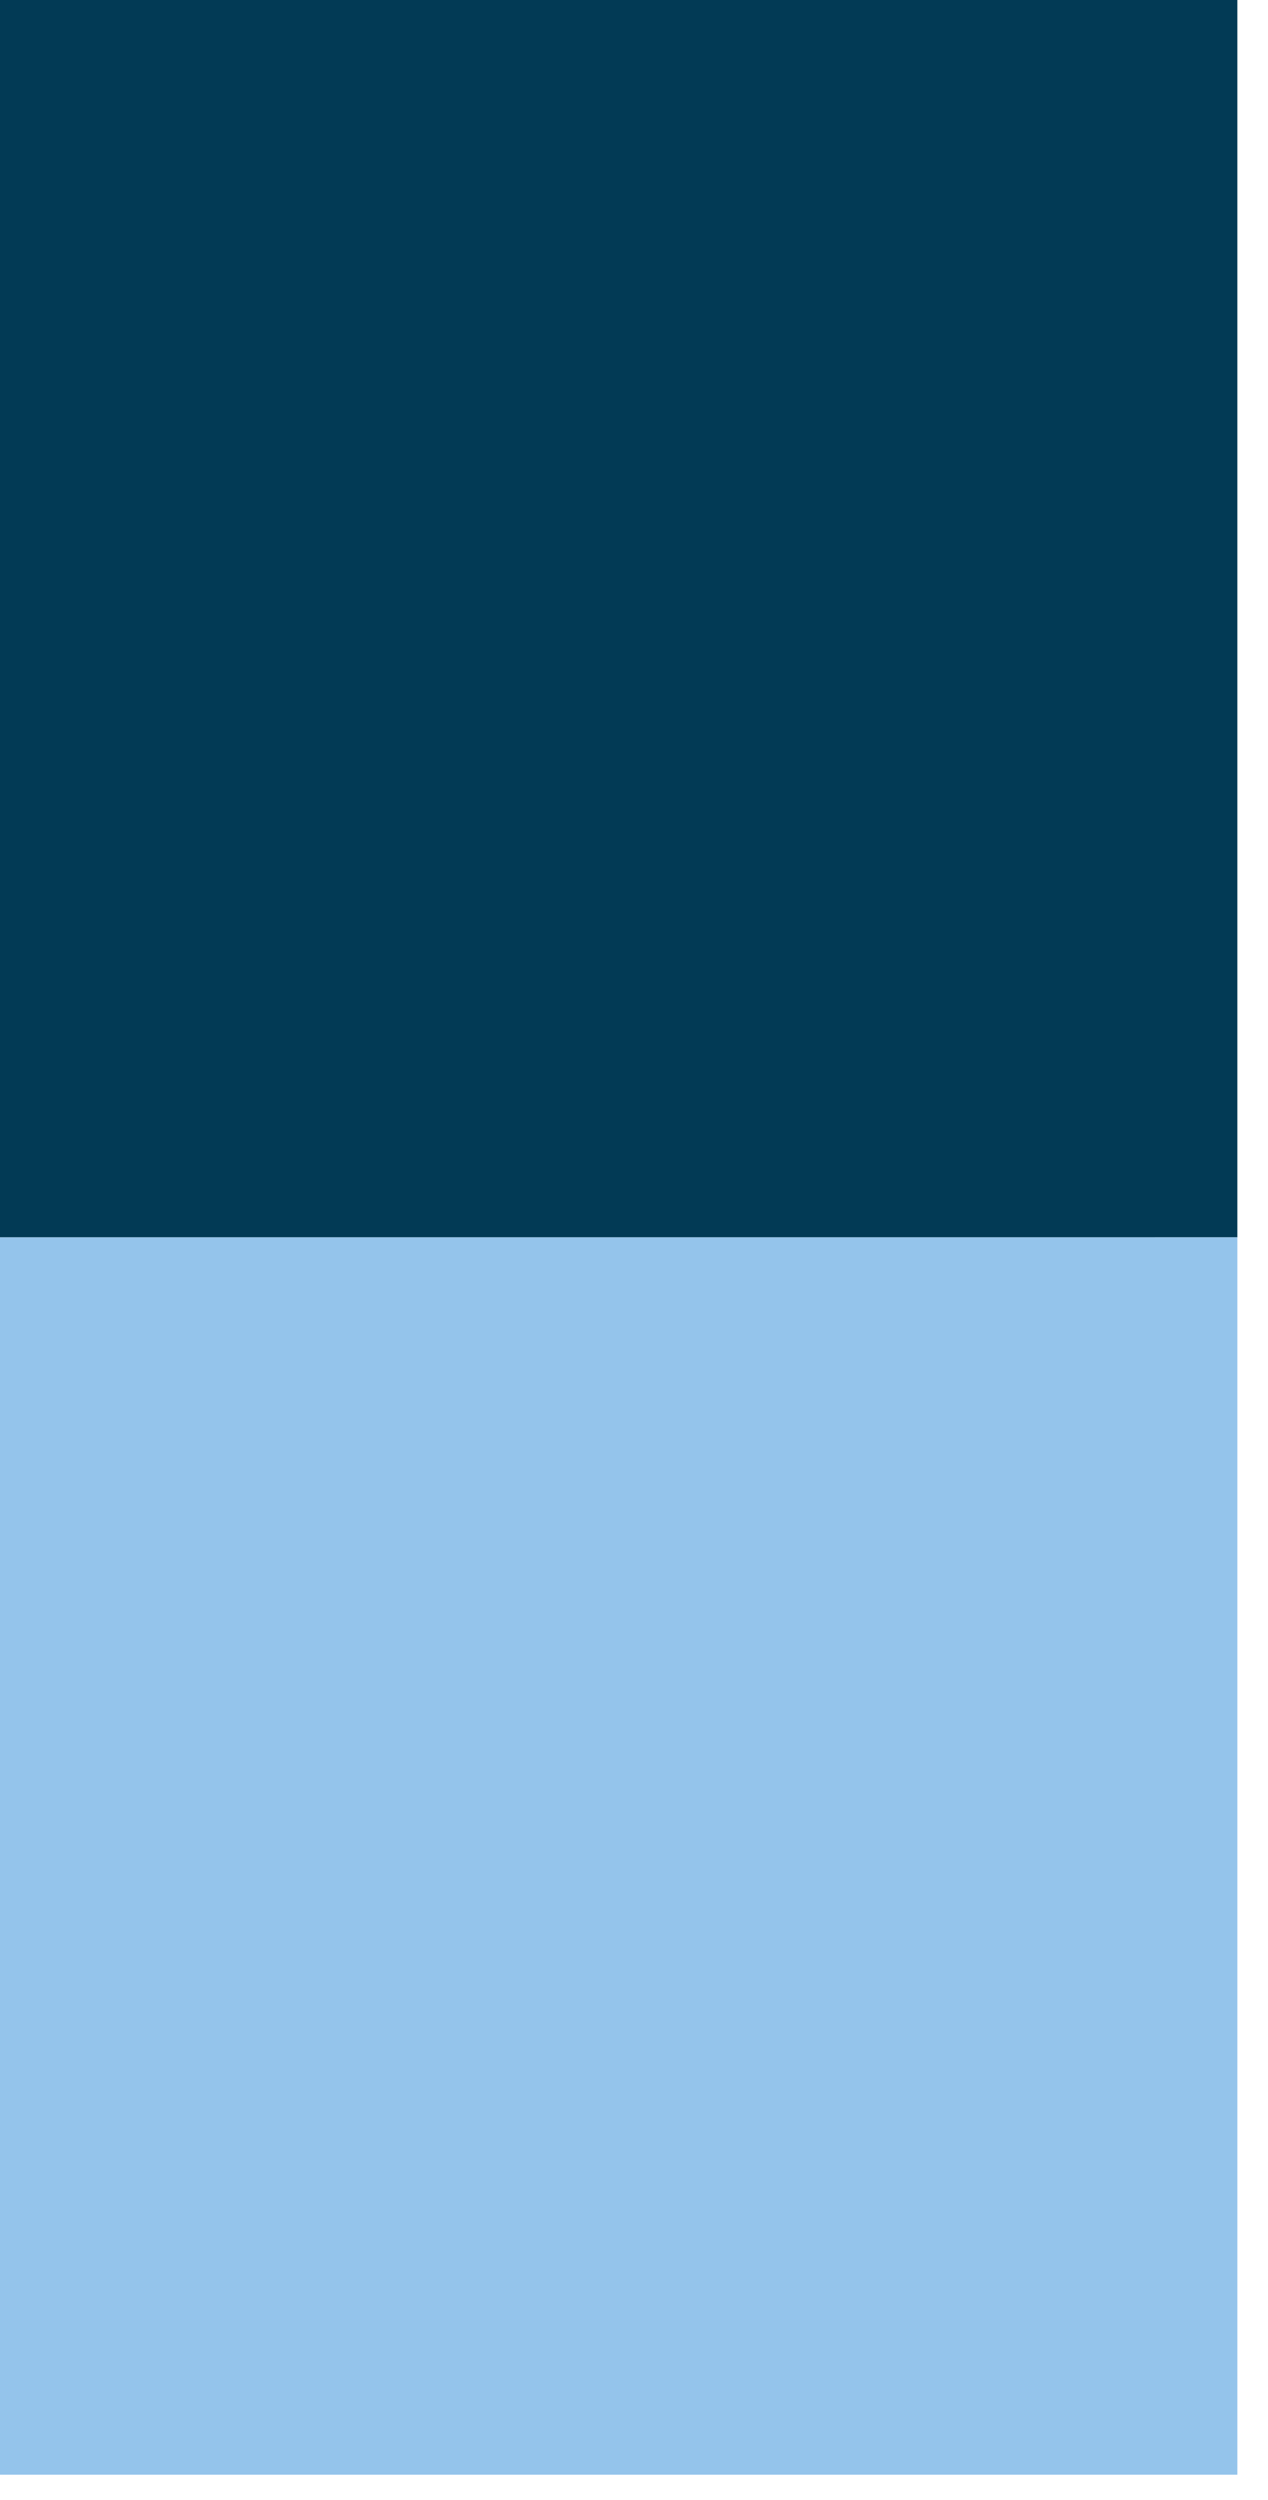 <?xml version="1.0" encoding="UTF-8"?> <svg xmlns="http://www.w3.org/2000/svg" width="35" height="69" viewBox="0 0 35 69" fill="none"><rect width="34.154" height="34.154" transform="matrix(-1.23379e-08 -1 1 -2.29671e-06 0 34.154)" fill="#023A55"></rect><rect width="34.154" height="34.154" transform="matrix(-1.23379e-08 -1 1 -2.29671e-06 0 68.308)" fill="#94C4EB"></rect></svg> 